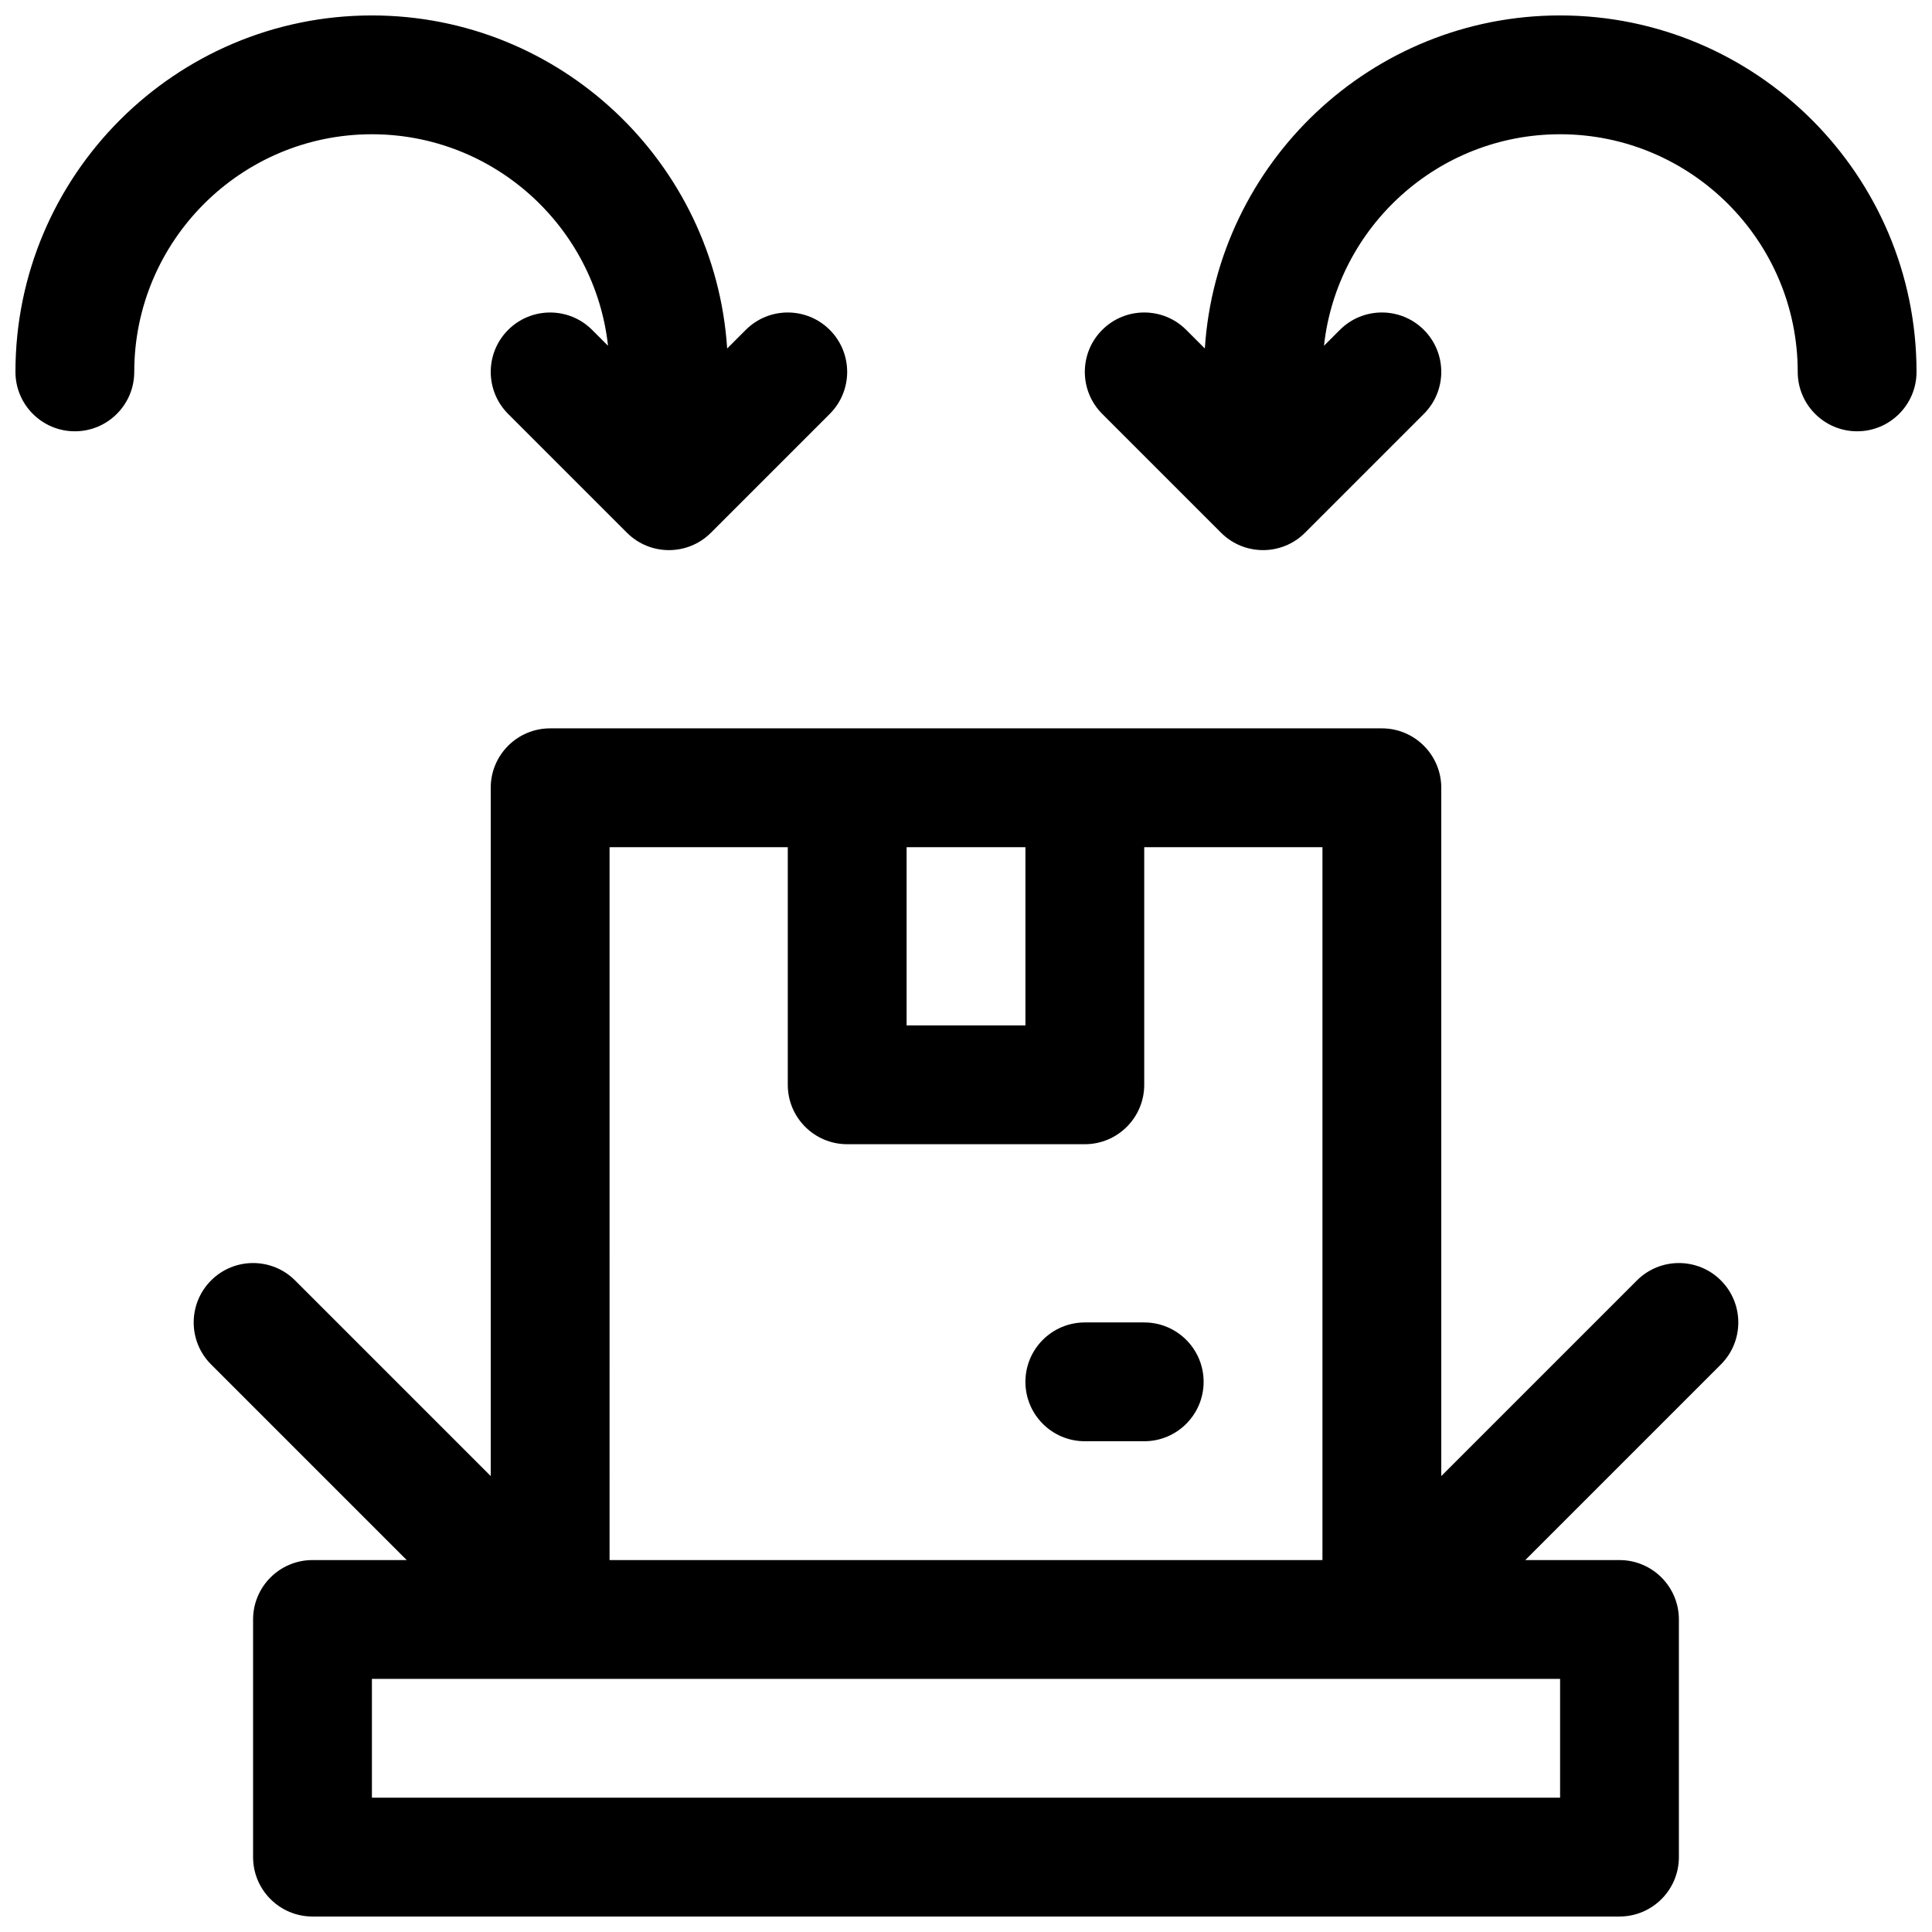<?xml version="1.0" encoding="UTF-8"?>
<!-- Uploaded to: SVG Repo, www.svgrepo.com, Generator: SVG Repo Mixer Tools -->
<svg width="800px" height="800px" version="1.1" viewBox="144 144 512 512" xmlns="http://www.w3.org/2000/svg">
 <defs>
  <clipPath id="c">
   <path d="m148.09 148.09h220.91v141.91h-220.91z"/>
  </clipPath>
  <clipPath id="b">
   <path d="m431 148.09h220.9v141.91h-220.9z"/>
  </clipPath>
  <clipPath id="a">
   <path d="m195 337h410v314.9h-410z"/>
  </clipPath>
 </defs>
 <path d="m447.23 494.46h-15.742c-8.691 0-15.742 7.055-15.742 15.742 0 8.691 7.055 15.742 15.742 15.742h15.742c8.691 0 15.742-7.055 15.742-15.742 0.004-8.688-7.051-15.742-15.742-15.742z"/>
 <g clip-path="url(#c)">
  <path d="m242.56 179.58c32.387 0 59.117 24.578 62.574 56.059l-4.211-4.211c-6.141-6.148-16.121-6.148-22.262 0-6.148 6.148-6.148 16.113 0 22.262l31.488 31.488c3.07 3.074 7.098 4.609 11.129 4.609s8.062-1.535 11.133-4.613l31.488-31.488c6.148-6.148 6.148-16.113 0-22.262-6.141-6.148-16.121-6.148-22.262 0l-4.93 4.93c-3.219-49.199-44.152-88.262-94.148-88.262-52.09 0-94.465 42.375-94.465 94.465 0 8.691 7.055 15.742 15.742 15.742 8.691 0 15.742-7.055 15.742-15.742 0.004-34.723 28.258-62.977 62.98-62.977z"/>
 </g>
 <g clip-path="url(#b)">
  <path d="m557.44 148.09c-49.996 0-90.93 39.062-94.148 88.262l-4.93-4.93c-6.141-6.148-16.121-6.148-22.262 0-6.148 6.148-6.148 16.113 0 22.262l31.488 31.488c3.07 3.078 7.102 4.613 11.133 4.613s8.062-1.535 11.133-4.613l31.488-31.488c6.148-6.148 6.148-16.113 0-22.262-6.141-6.148-16.121-6.148-22.262 0l-4.211 4.211c3.453-31.477 30.188-56.055 62.57-56.055 34.723 0 62.977 28.254 62.977 62.977 0 8.691 7.055 15.742 15.742 15.742 8.691 0 15.742-7.055 15.742-15.742 0.004-52.09-42.371-94.465-94.461-94.465z"/>
 </g>
 <g clip-path="url(#a)">
  <path d="m577.8 483.33-51.848 51.844v-182.41c0-8.691-7.055-15.742-15.742-15.742h-220.42c-8.691 0-15.742 7.055-15.742 15.742v182.41l-51.844-51.844c-6.141-6.148-16.121-6.148-22.262 0-6.148 6.148-6.148 16.113 0 22.262l51.844 51.844h-24.973c-8.691 0-15.742 7.055-15.742 15.742v62.977c0 8.691 7.055 15.742 15.742 15.742h346.37c8.691 0 15.742-7.055 15.742-15.742v-62.977c0-8.691-7.055-15.742-15.742-15.742h-24.969l51.844-51.844c6.148-6.148 6.148-16.113 0-22.262-6.137-6.148-16.117-6.148-22.258 0zm-193.54-114.82h31.488v47.23h-31.488zm-78.719 0h47.23v62.977c0 8.691 7.055 15.742 15.742 15.742h62.977c8.691 0 15.742-7.055 15.742-15.742v-62.977h47.23v188.93l-188.92-0.004zm251.9 251.9h-314.88v-31.488h314.88z"/>
 </g>
</svg>